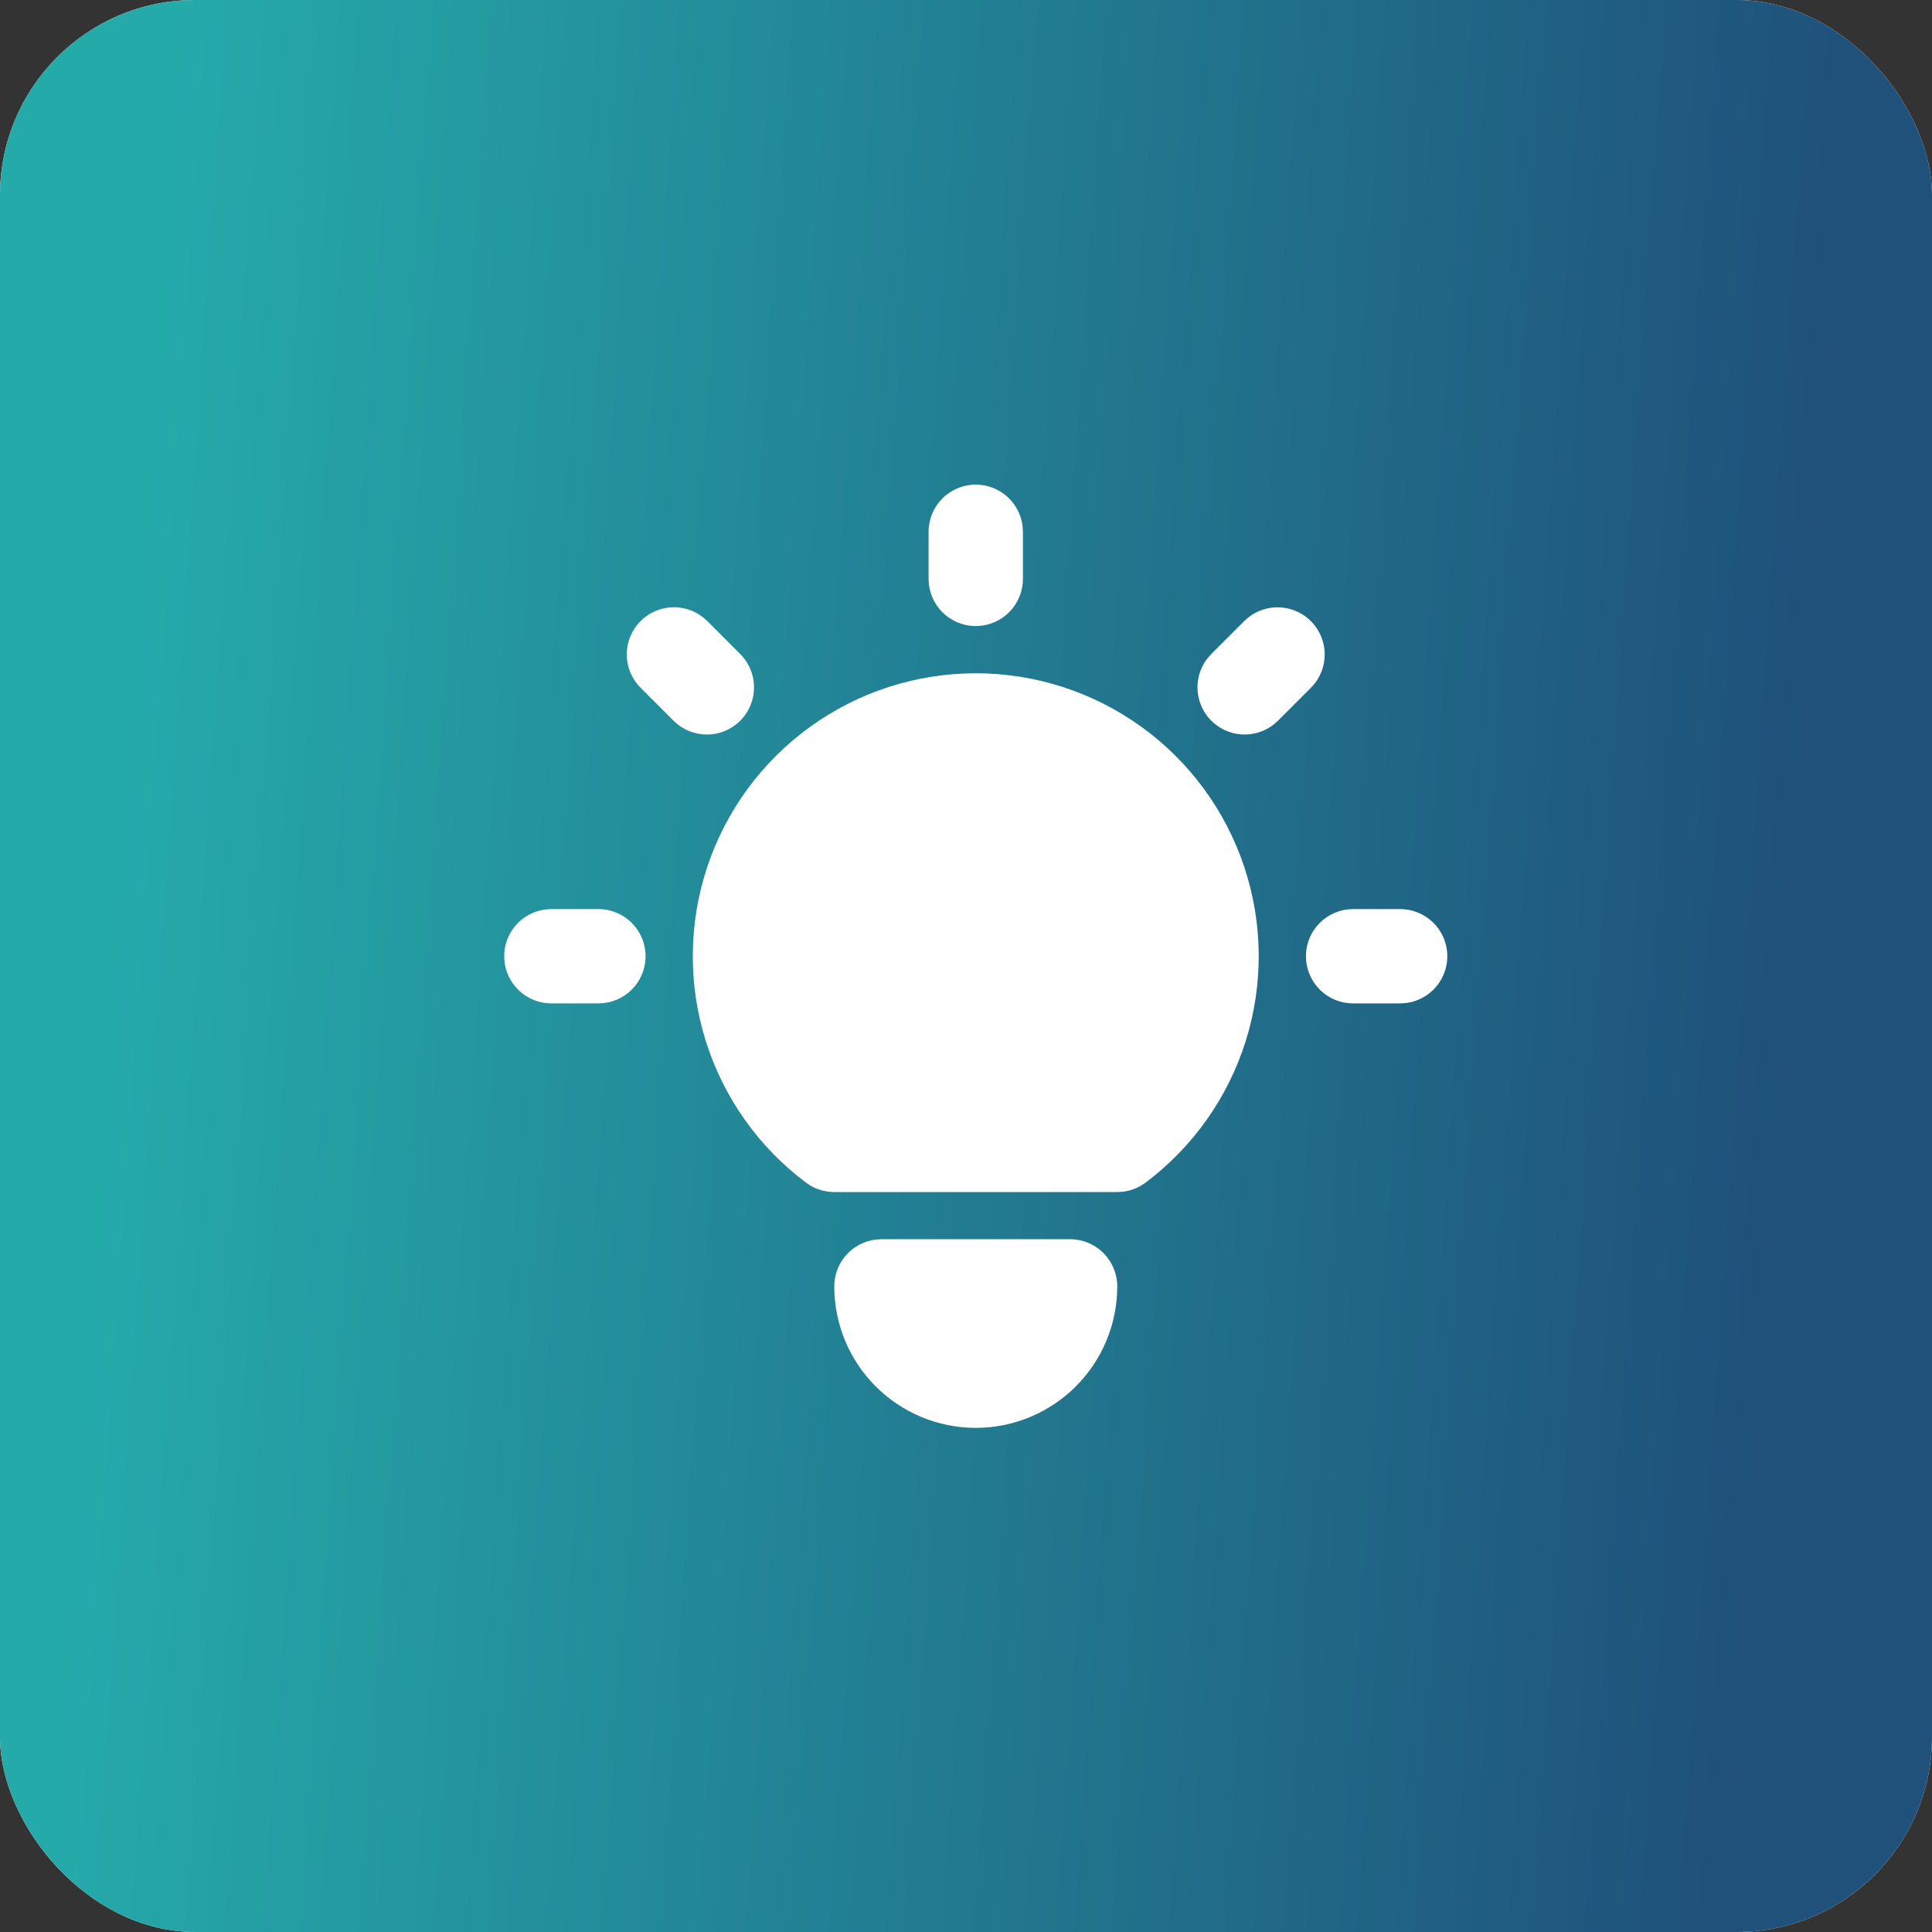 <svg width="99" height="99" viewBox="0 0 99 99" fill="none" xmlns="http://www.w3.org/2000/svg">
<rect x="0" y="0" width="99" height="99" fill="#333333" stroke="none"/>
<rect width="99" height="99" rx="10" fill="white"/>
<rect width="99" height="99" rx="10" fill="url(#paint0_linear_5_16)"/>
<path d="M30.667 46.583C31.283 46.584 31.875 46.82 32.323 47.243C32.771 47.666 33.04 48.243 33.077 48.858C33.113 49.473 32.913 50.079 32.517 50.551C32.122 51.023 31.561 51.327 30.949 51.4L30.667 51.417H28.25C27.634 51.416 27.042 51.18 26.594 50.757C26.146 50.334 25.876 49.757 25.84 49.142C25.804 48.527 26.004 47.921 26.399 47.449C26.795 46.977 27.356 46.673 27.967 46.6L28.25 46.583H30.667ZM50 24.833C50.592 24.834 51.163 25.051 51.606 25.444C52.048 25.837 52.331 26.379 52.4 26.967L52.417 27.25V29.667C52.416 30.283 52.18 30.875 51.757 31.323C51.334 31.771 50.757 32.04 50.142 32.077C49.527 32.113 48.921 31.913 48.449 31.517C47.977 31.122 47.673 30.561 47.6 29.95L47.583 29.667V27.25C47.583 26.609 47.838 25.994 48.291 25.541C48.744 25.088 49.359 24.833 50 24.833ZM71.75 46.583C72.366 46.584 72.958 46.82 73.406 47.243C73.854 47.666 74.124 48.243 74.16 48.858C74.196 49.473 73.996 50.079 73.6 50.551C73.205 51.023 72.644 51.327 72.033 51.4L71.75 51.417H69.333C68.717 51.416 68.125 51.18 67.677 50.757C67.229 50.334 66.96 49.757 66.924 49.142C66.887 48.527 67.087 47.921 67.483 47.449C67.878 46.977 68.439 46.673 69.051 46.6L69.333 46.583H71.75ZM32.825 31.825C33.241 31.409 33.794 31.159 34.382 31.122C34.969 31.085 35.55 31.264 36.015 31.624L36.242 31.825L37.934 33.517C38.367 33.951 38.619 34.535 38.637 35.149C38.656 35.762 38.441 36.36 38.035 36.821C37.628 37.281 37.062 37.57 36.451 37.628C35.84 37.686 35.229 37.51 34.744 37.134L34.516 36.934L32.825 35.242C32.372 34.789 32.117 34.174 32.117 33.533C32.117 32.893 32.372 32.278 32.825 31.825ZM63.758 31.825C64.193 31.391 64.776 31.14 65.39 31.121C66.004 31.102 66.602 31.318 67.062 31.724C67.523 32.13 67.812 32.696 67.87 33.307C67.928 33.919 67.751 34.529 67.376 35.015L67.175 35.242L65.484 36.934C65.049 37.367 64.465 37.619 63.851 37.637C63.238 37.656 62.64 37.441 62.179 37.035C61.719 36.628 61.43 36.062 61.372 35.451C61.314 34.84 61.49 34.229 61.866 33.744L62.066 33.517L63.758 31.825ZM54.833 63.5C55.474 63.5 56.089 63.755 56.542 64.208C56.995 64.661 57.25 65.276 57.25 65.917C57.25 67.84 56.486 69.684 55.127 71.043C53.767 72.403 51.923 73.167 50 73.167C48.077 73.167 46.233 72.403 44.873 71.043C43.514 69.684 42.75 67.84 42.75 65.917C42.75 65.325 42.967 64.754 43.361 64.311C43.754 63.869 44.296 63.586 44.884 63.517L45.167 63.5H54.833ZM50 34.5C53.043 34.5 56.009 35.458 58.478 37.237C60.947 39.017 62.794 41.528 63.756 44.415C64.718 47.302 64.748 50.419 63.84 53.324C62.933 56.228 61.135 58.774 58.7 60.6C58.367 60.85 57.975 61.01 57.562 61.064L57.25 61.083H42.75C42.227 61.083 41.718 60.914 41.3 60.6C38.865 58.774 37.067 56.228 36.16 53.324C35.252 50.419 35.282 47.302 36.244 44.415C37.206 41.528 39.053 39.017 41.522 37.237C43.99 35.458 46.957 34.5 50 34.5Z" fill="white"/>
<defs>
<linearGradient id="paint0_linear_5_16" x1="6.184" y1="43.583" x2="91.823" y2="49.5" gradientUnits="userSpaceOnUse">
<stop stop-color="#25AAAA"/>
<stop offset="1" stop-color="#1F517A"/>
</linearGradient>
</defs>
</svg>
